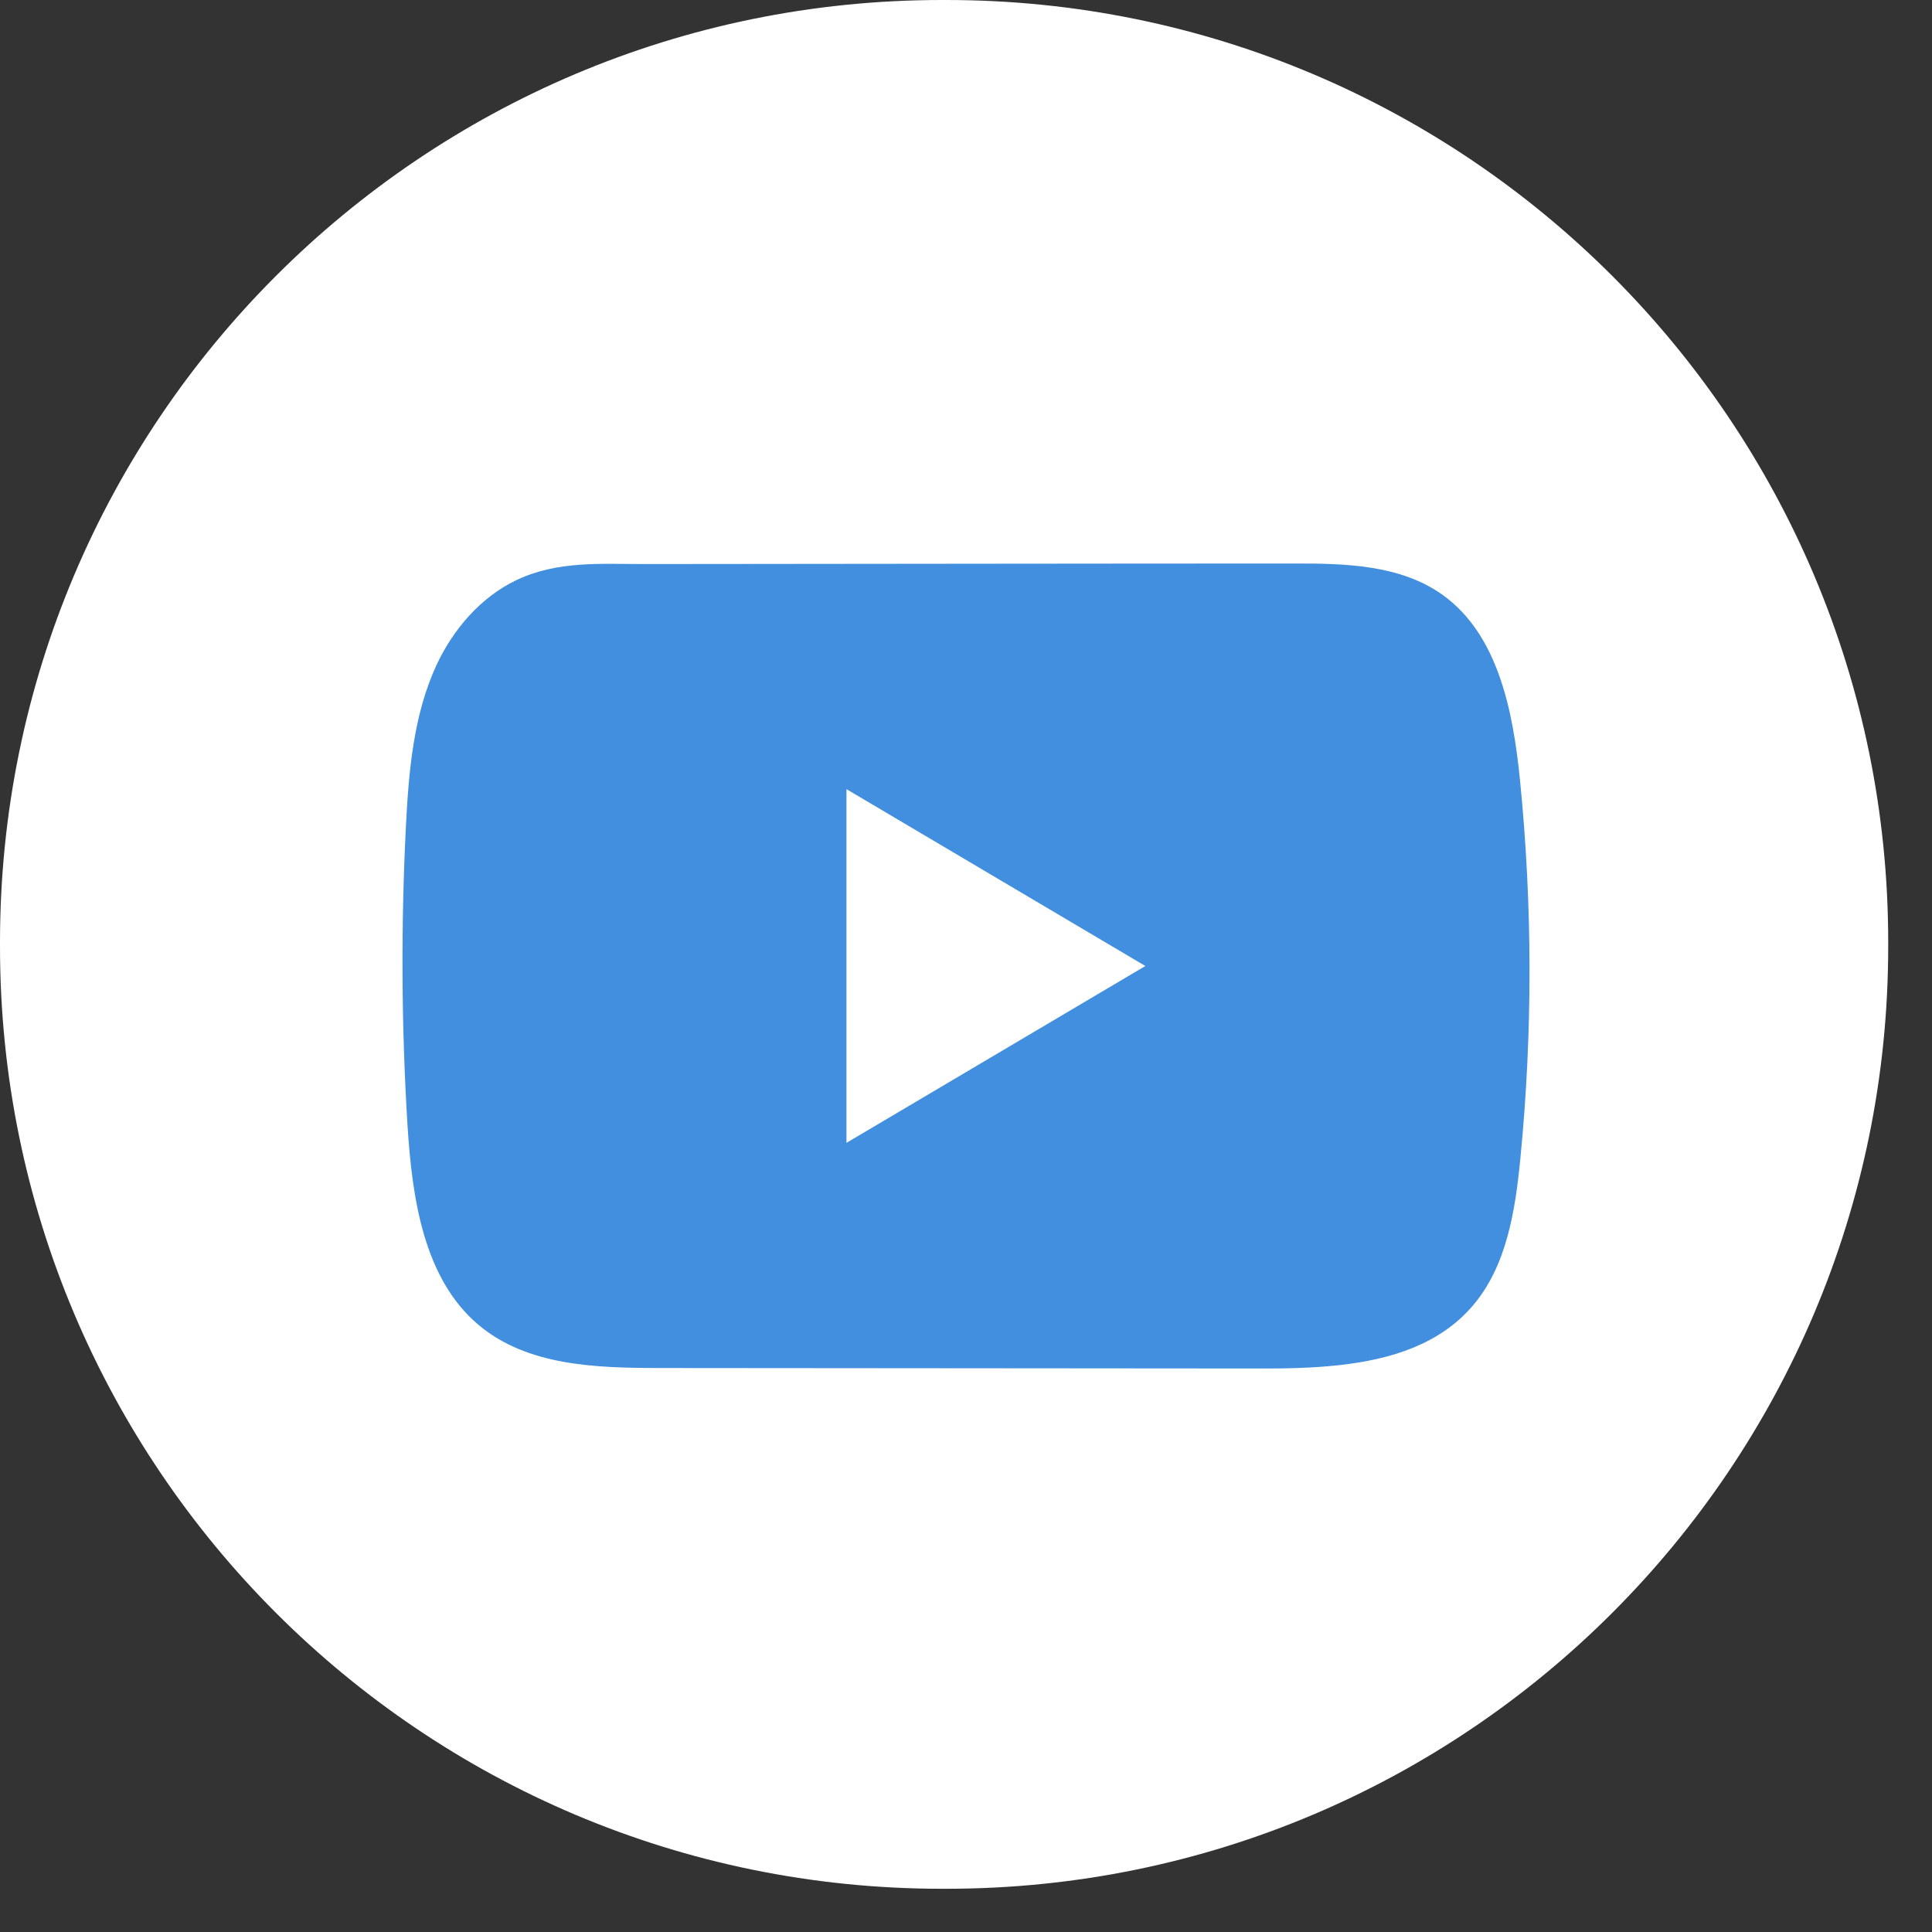 <svg width="24" height="24" viewBox="0 0 24 24" fill="none" xmlns="http://www.w3.org/2000/svg">
<rect x="0" y="0" width="24" height="24" fill="#333333" stroke="none"/>
<path d="M11.755 0H11.701C5.239 0 0 5.24 0 11.705V11.758C0 18.223 5.239 23.463 11.701 23.463H11.755C18.217 23.463 23.456 18.223 23.456 11.758V11.705C23.456 5.24 18.217 0 11.755 0Z" fill="white"/>
<path d="M18.881 9.681C18.795 8.83 18.61 7.89 17.929 7.396C17.401 7.013 16.708 6.999 16.061 7C14.692 7 13.323 7.002 11.955 7.003C10.639 7.005 9.323 7.006 8.007 7.007C7.457 7.007 6.923 6.964 6.412 7.208C5.974 7.417 5.631 7.815 5.424 8.258C5.138 8.874 5.078 9.571 5.043 10.253C4.98 11.493 4.986 12.737 5.062 13.976C5.119 14.881 5.261 15.881 5.943 16.457C6.548 16.968 7.402 16.993 8.187 16.994C10.677 16.996 13.169 16.998 15.661 17C15.98 17.001 16.313 16.994 16.639 16.958C17.279 16.887 17.889 16.7 18.301 16.213C18.716 15.723 18.823 15.041 18.886 14.396C19.04 12.829 19.038 11.247 18.881 9.681ZM10.515 14.197V9.803L14.228 12L10.515 14.197Z" fill="#418FDE"/>
</svg>
